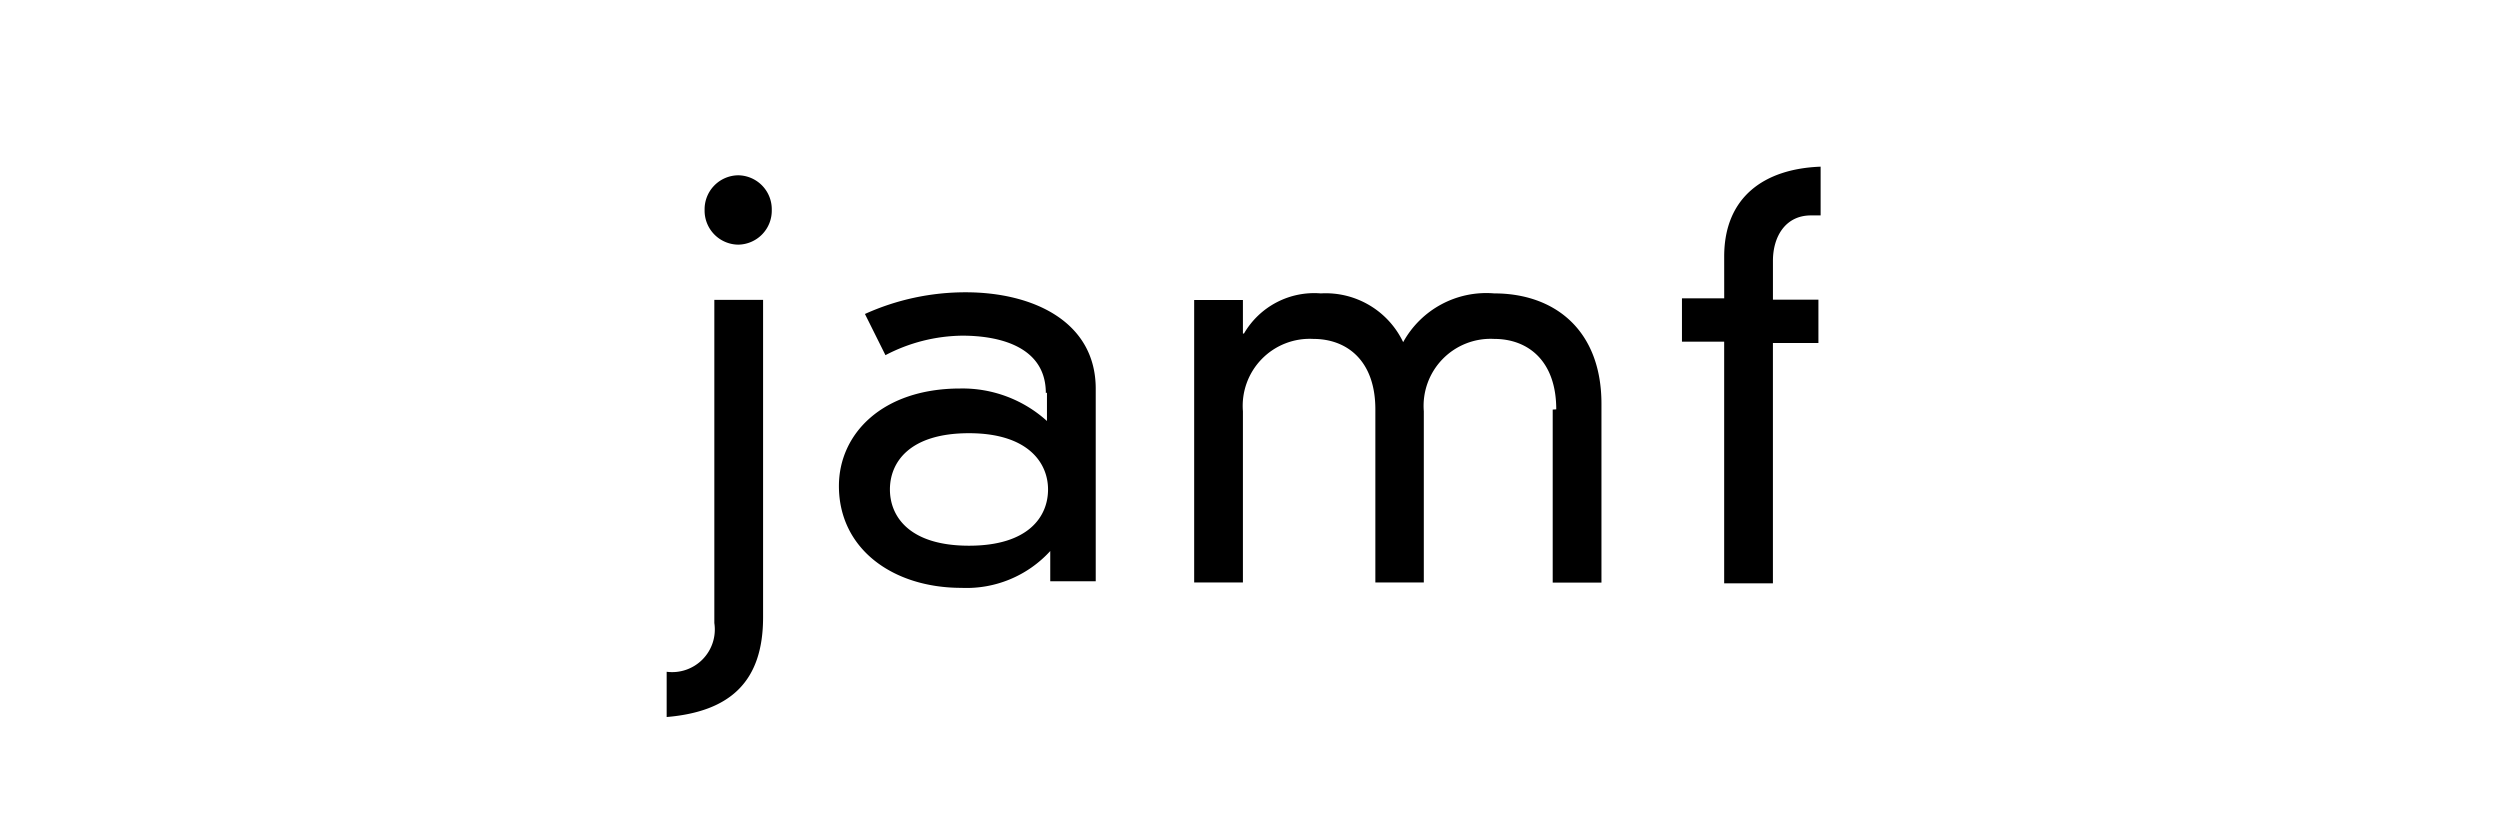 <svg xmlns="http://www.w3.org/2000/svg" xmlns:xlink="http://www.w3.org/1999/xlink" width="120" height="40" viewBox="0 0 120 40">
  <defs>
    <clipPath id="clip-path">
      <rect id="Rectangle_521" data-name="Rectangle 521" width="55.39" height="26.417"/>
    </clipPath>
  </defs>
  <g id="Group_946" data-name="Group 946" transform="translate(-17530 16257)">
    <rect id="Rectangle_1373" data-name="Rectangle 1373" width="120" height="40" transform="translate(17530 -16257)" fill="none"/>
    <g id="Group_940" data-name="Group 940" transform="translate(17562 -16249)">
      <g id="Group_191" data-name="Group 191" transform="translate(0 0)" clip-path="url(#clip-path)">
        <path id="Path_313" data-name="Path 313" d="M50.761,4.316C50.761,1.456,52.686.1,55.39,0V2.34h-.468c-1.2,0-1.821.988-1.821,2.183v1.86h2.183v2.08H53.1V20h-2.34V8.4H48.734V6.321h2.028ZM42.7,11.649c0-2.34-1.364-3.381-2.976-3.381a3.218,3.218,0,0,0-3.381,3.472v8.217H34.017V11.649c0-2.34-1.364-3.381-2.976-3.381a3.218,3.218,0,0,0-3.381,3.472v8.217h-2.34V6.4h2.34V8.008h.052A3.9,3.9,0,0,1,31.4,6.083a4.12,4.12,0,0,1,3.952,2.34,4.554,4.554,0,0,1,4.369-2.34c2.912,0,5.149,1.768,5.149,5.3v8.582h-2.34V11.66ZM14.511,12.794c-2.86,0-3.795,1.4-3.795,2.7s.936,2.7,3.795,2.7,3.795-1.4,3.795-2.7-.988-2.7-3.795-2.7M18.2,10.869c0-2.236-2.236-2.757-4.006-2.757a8.108,8.108,0,0,0-3.692.936L9.517,7.071A11.7,11.7,0,0,1,14.354,6.03c3.224,0,6.241,1.4,6.241,4.628V19.9H18.412V18.449a5.437,5.437,0,0,1-4.266,1.768c-3.277,0-5.878-1.86-5.878-4.889,0-2.5,2.08-4.68,5.825-4.68a6.045,6.045,0,0,1,4.161,1.56V10.844ZM3.433.414A1.632,1.632,0,0,1,5.045,2.079,1.632,1.632,0,0,1,3.433,3.743,1.632,1.632,0,0,1,1.821,2.079,1.632,1.632,0,0,1,3.433.414M2.288,6.394h2.34V21.632c0,3.068-1.56,4.524-4.628,4.785V24.245a2.048,2.048,0,0,0,2.288-2.34Z" transform="translate(0 0)"/>
      </g>
    </g>
  </g>
</svg>
